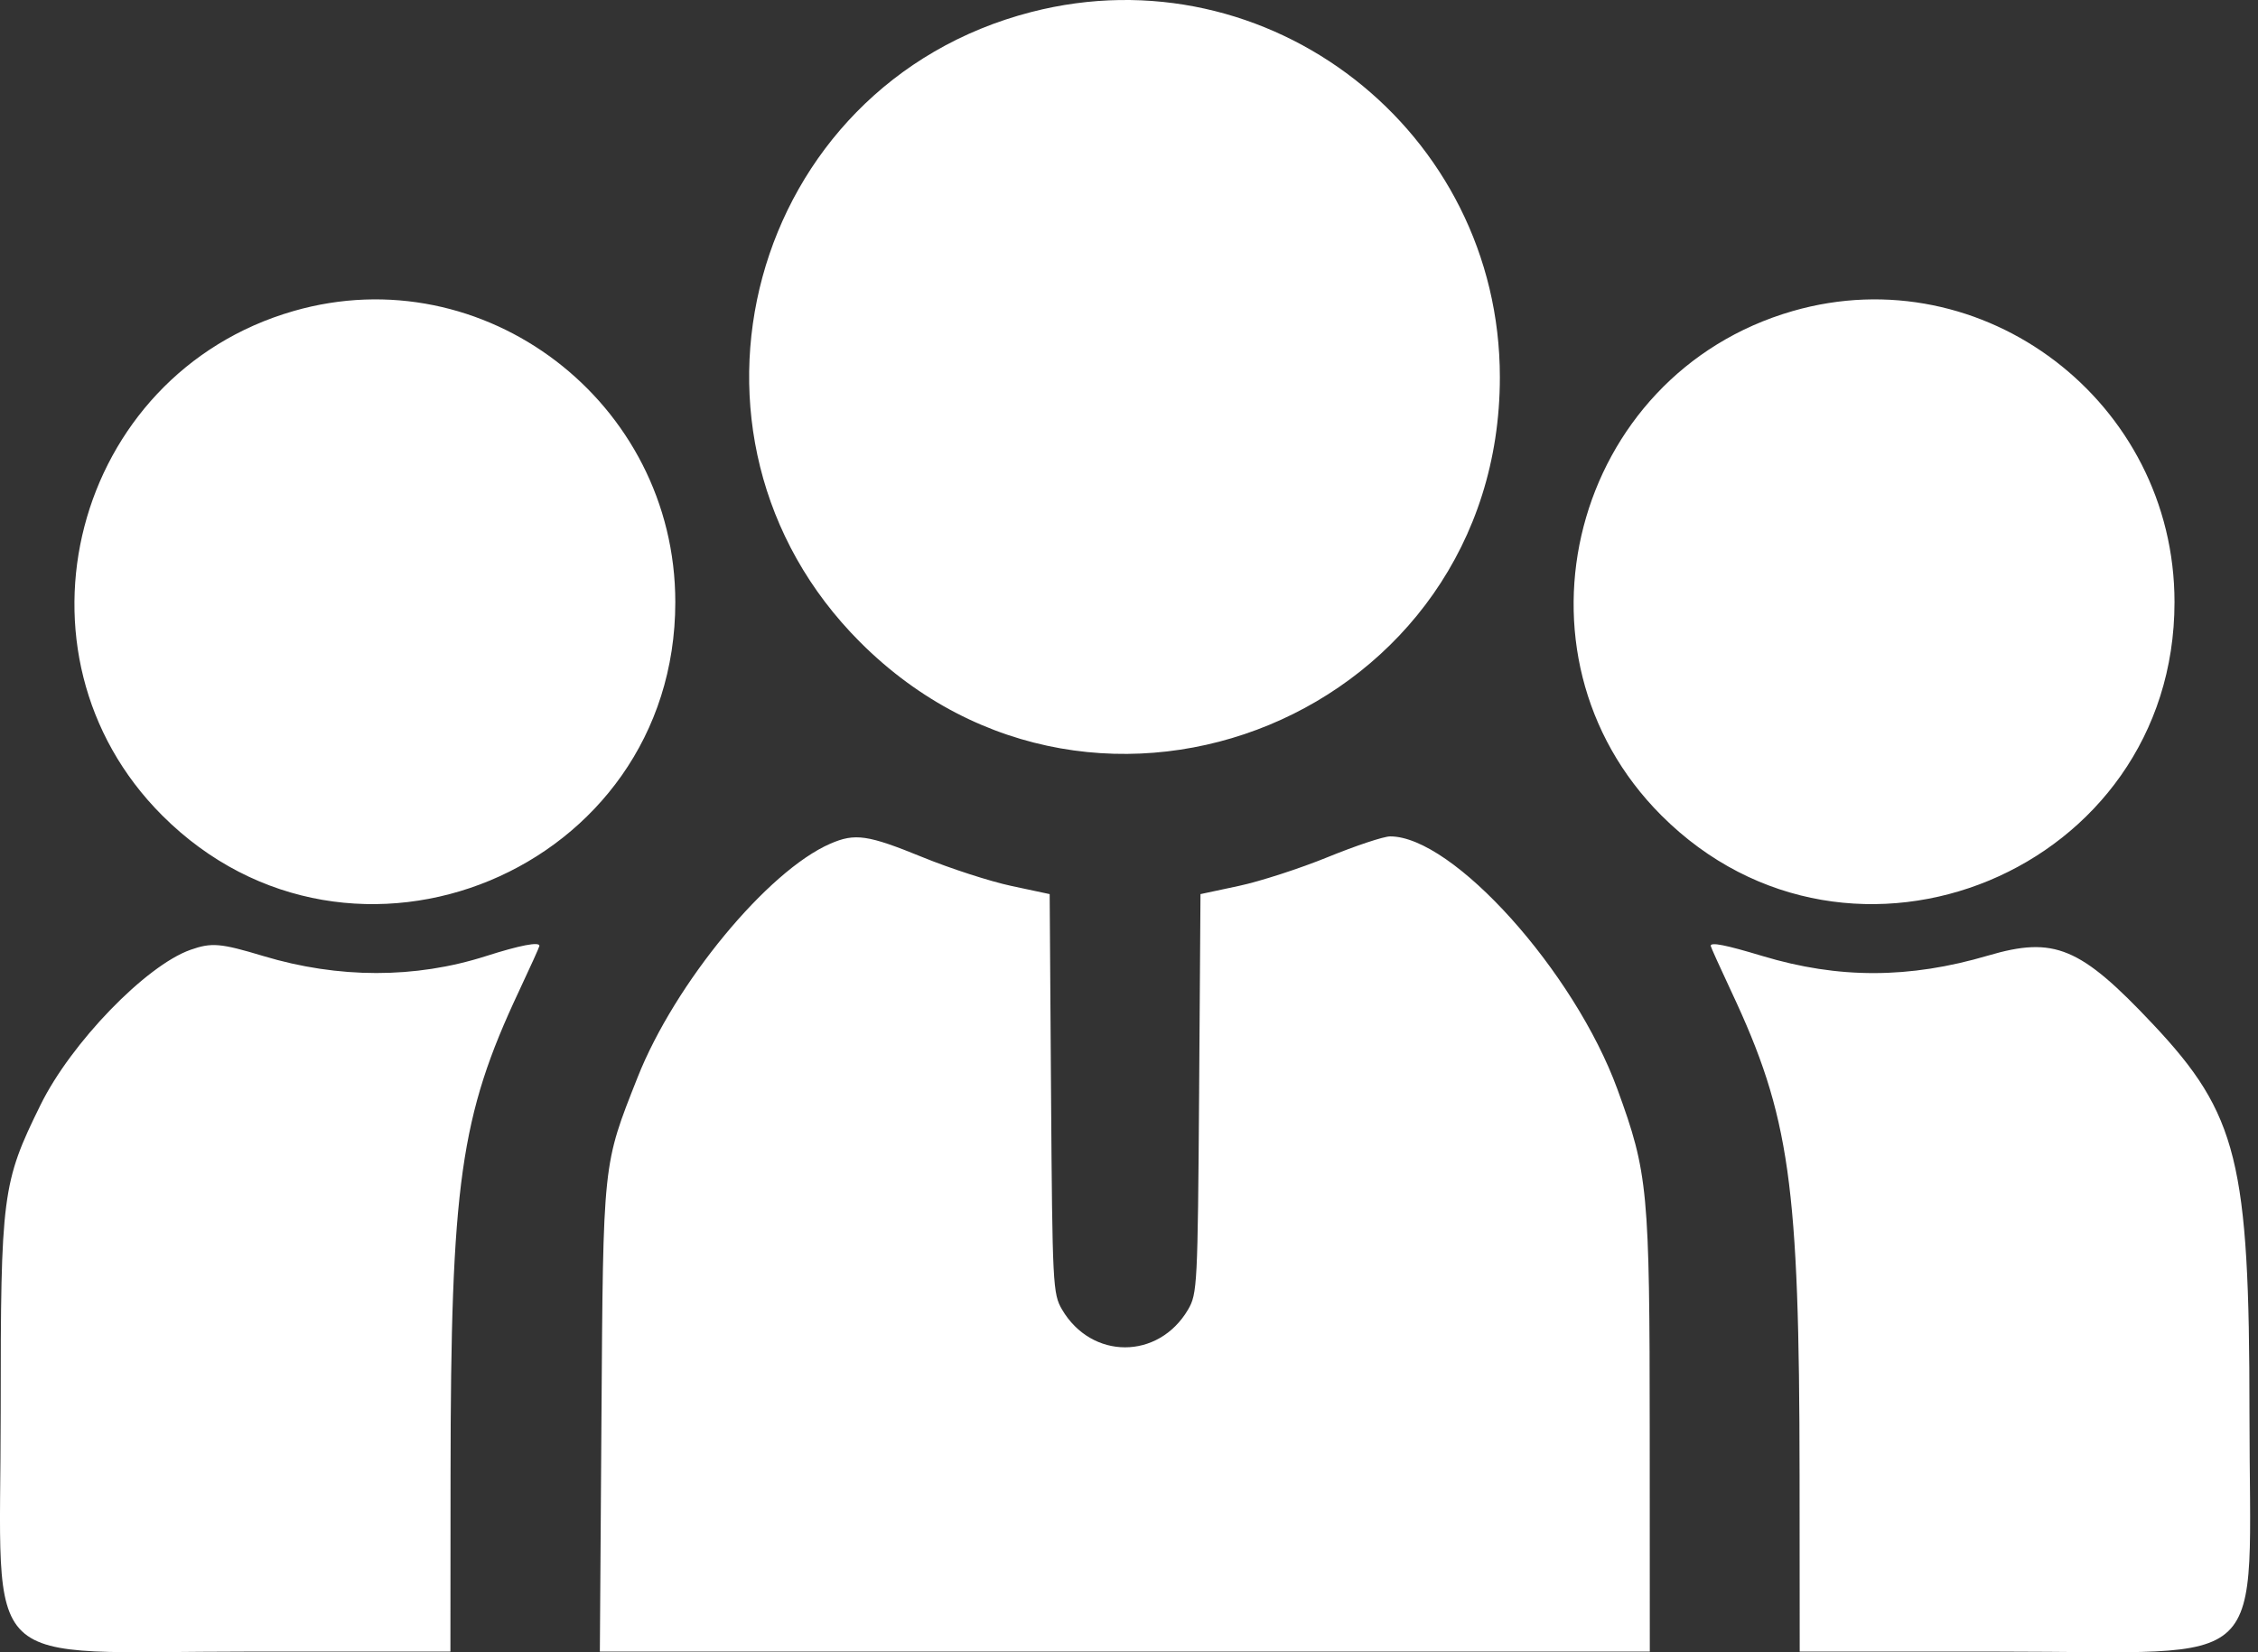 <svg xmlns="http://www.w3.org/2000/svg" width="82" height="60" fill="none"><rect width="100%" height="100%" fill="#333333" stroke="none"/><path fill="#fff" fill-rule="evenodd" d="M37.454.436C27.203 3.077 23.74 15.823 31.237 23.32c8.632 8.632 23.231 2.587 23.231-9.62 0-8.941-8.394-15.485-17.014-13.264Zm-26.796 10.86C2.648 13.606.012 23.733 5.89 29.612c6.886 6.885 18.634 2.002 18.634-7.746 0-7.27-6.947-12.565-13.866-10.57Zm54.444 0c-8.01 2.31-10.647 12.437-4.768 18.316 6.886 6.885 18.634 2.002 18.634-7.746 0-7.27-6.947-12.565-13.866-10.57ZM30.153 30.638c-2.279.99-5.649 5.074-6.996 8.48-1.274 3.22-1.251 3.011-1.315 12.395l-.058 8.464H59.913l-.003-7.954c-.002-8.812-.06-9.417-1.174-12.47-1.564-4.278-5.97-9.18-8.252-9.18-.233 0-1.25.338-2.26.75-1.01.413-2.465.884-3.233 1.048l-1.395.298-.05 7.246c-.05 6.954-.066 7.27-.401 7.841-1.074 1.828-3.502 1.828-4.576 0-.335-.57-.351-.887-.4-7.84l-.05-7.247-1.396-.298c-.768-.164-2.222-.635-3.232-1.048-1.978-.807-2.44-.875-3.338-.485ZM6.915 34.493c-1.62.572-4.338 3.383-5.445 5.634C.079 42.952.024 43.375.025 51.284c0 9.617-.965 8.691 9.06 8.692h7.272l.005-6.422c.008-10.577.354-13.022 2.478-17.547.413-.878.75-1.624.75-1.659 0-.158-.707-.022-1.944.373-2.566.82-5.353.818-8.082-.003-1.559-.47-1.879-.497-2.65-.225Zm55.21-.145c0 .035.337.781.749 1.66 2.125 4.524 2.47 6.969 2.478 17.546l.005 6.423h7.273c10.024-.002 9.059.925 9.06-8.692 0-9.091-.43-10.823-3.501-14.088-2.646-2.813-3.585-3.204-5.992-2.496-2.863.843-5.428.848-8.189.017-1.354-.408-1.884-.512-1.884-.37Z" clip-rule="evenodd"/></svg>